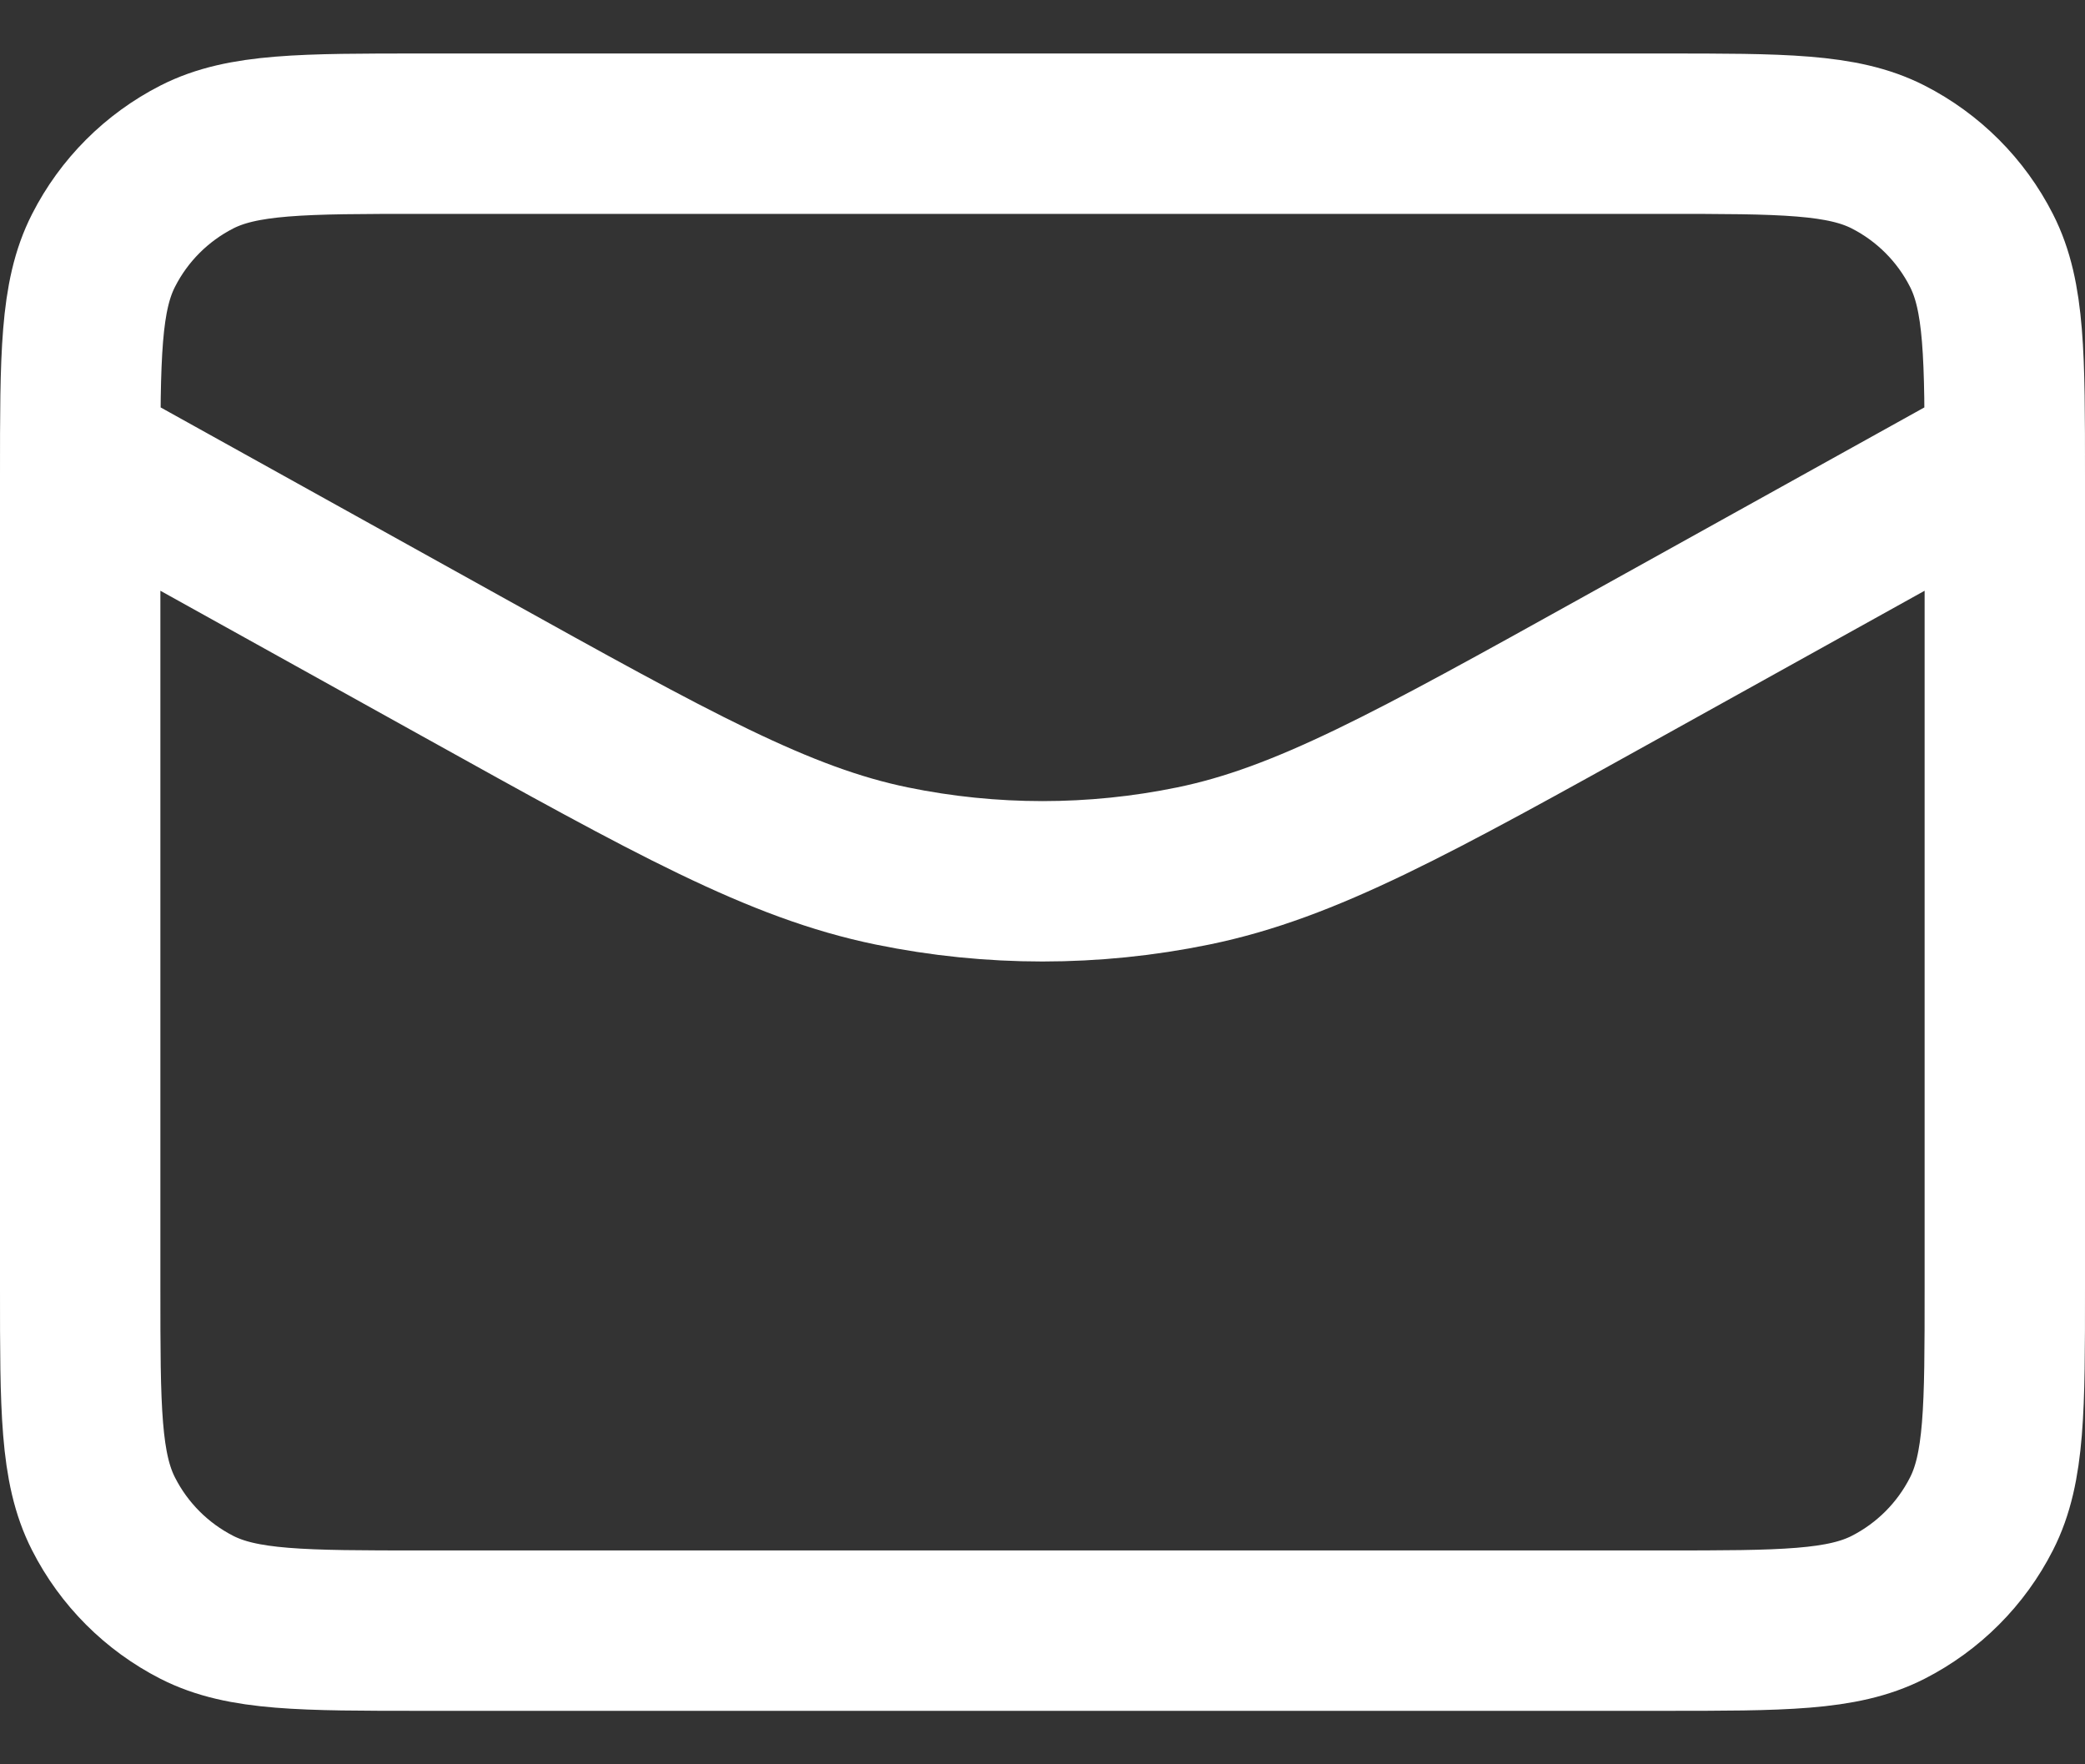 <svg width="26" height="22" viewBox="0 0 26 22" fill="none" xmlns="http://www.w3.org/2000/svg">
<rect x="0" y="0" width="26" height="22" fill="#333333" stroke="none"/>
<path d="M25 5.667L20.252 8.304C17.605 9.775 16.282 10.51 14.88 10.798C13.64 11.053 12.36 11.053 11.12 10.798C9.718 10.51 8.395 9.775 5.748 8.304L1 5.667M5.267 20.333H20.733C22.227 20.333 22.974 20.333 23.544 20.043C24.046 19.787 24.454 19.379 24.709 18.877C25 18.307 25 17.56 25 16.067V5.933C25 4.44 25 3.693 24.709 3.123C24.454 2.621 24.046 2.213 23.544 1.957C22.974 1.667 22.227 1.667 20.733 1.667H5.267C3.773 1.667 3.026 1.667 2.456 1.957C1.954 2.213 1.546 2.621 1.291 3.123C1 3.693 1 4.44 1 5.933V16.067C1 17.56 1 18.307 1.291 18.877C1.546 19.379 1.954 19.787 2.456 20.043C3.026 20.333 3.773 20.333 5.267 20.333Z" stroke="white" stroke-width="2" stroke-linecap="round" stroke-linejoin="round"/>
</svg>
